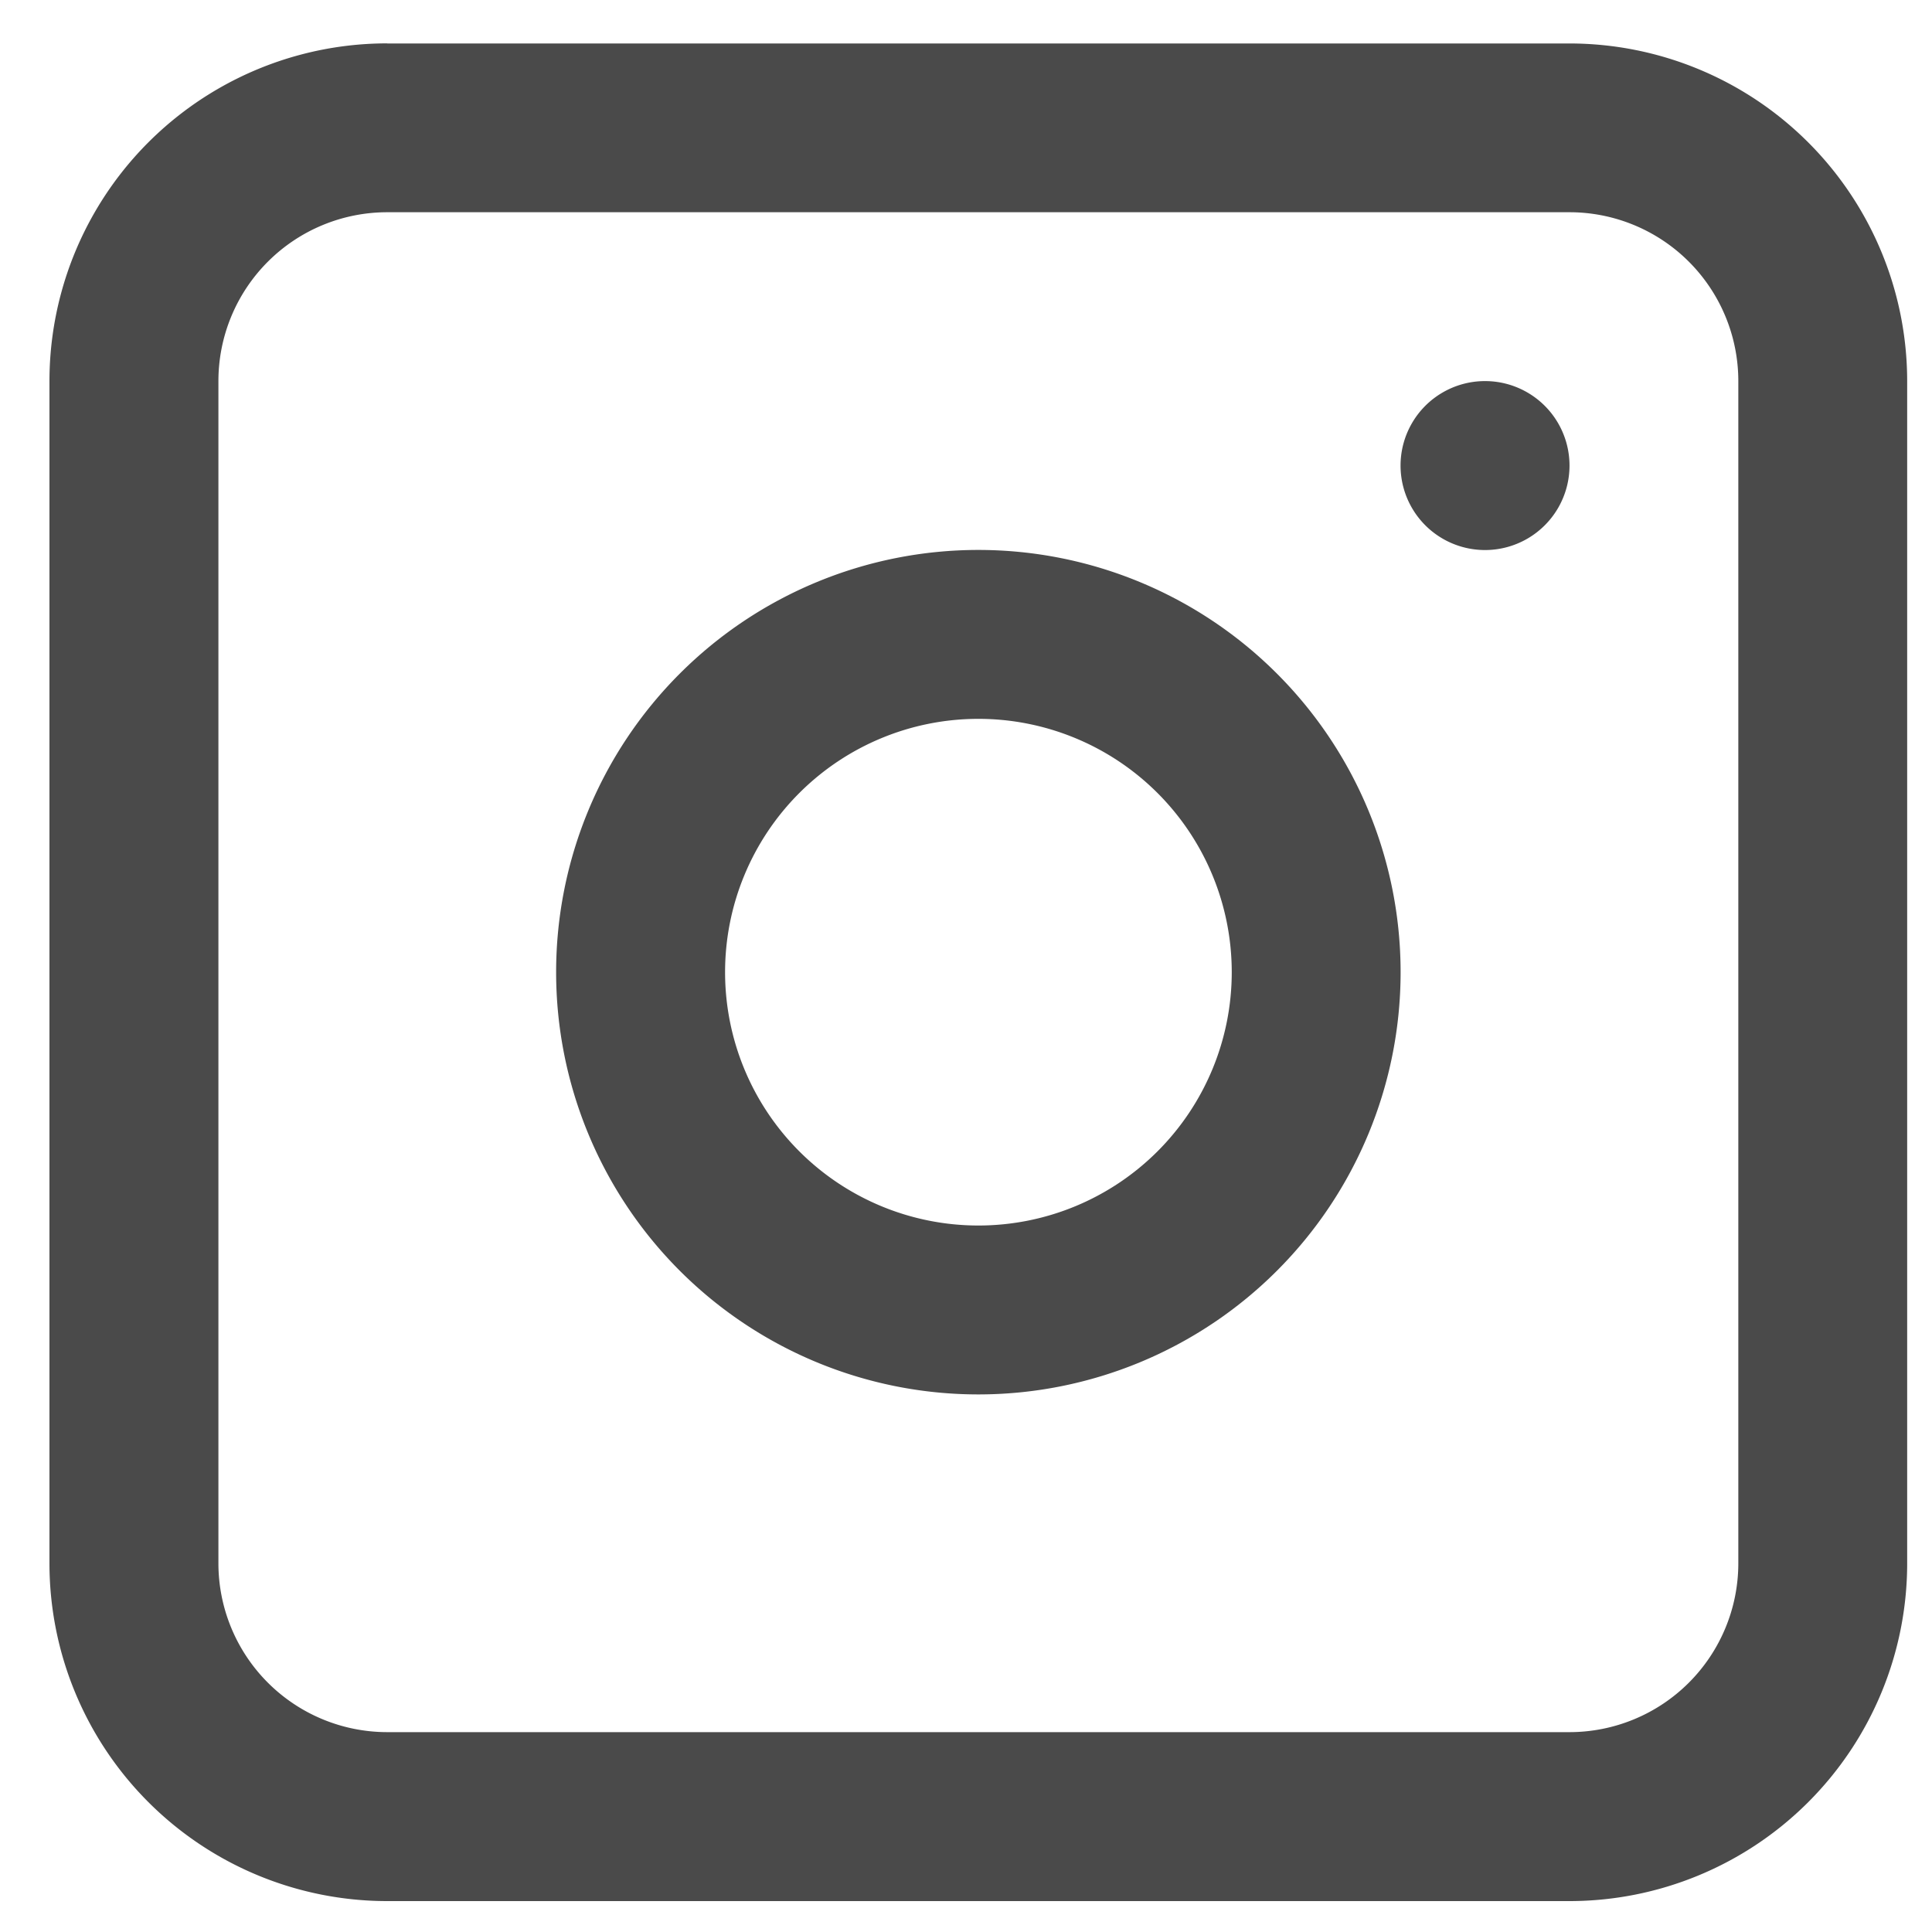 <svg xmlns="http://www.w3.org/2000/svg" fill="none" viewBox="0 0 20 20"><g fill="#4A4A4A" clip-path="url(#a)"><path fill-rule="evenodd" d="M10.128 5.693a4.37 4.37 0 1 0 0 8.742 4.37 4.37 0 0 0 0-8.742Zm-2.622 4.371a2.622 2.622 0 1 0 5.245 0 2.622 2.622 0 0 0-5.245 0Z" clip-rule="evenodd"/><path d="M15.373 3.945a.874.874 0 1 0 0 1.749.874.874 0 0 0 0-1.749Z"/><path fill-rule="evenodd" d="M4.01.449A3.497 3.497 0 0 0 .512 3.945v12.238a3.497 3.497 0 0 0 3.496 3.497h12.238a3.497 3.497 0 0 0 3.497-3.497V3.945A3.497 3.497 0 0 0 16.247.45H4.009Zm12.237 1.748H4.009a1.748 1.748 0 0 0-1.748 1.748v12.238a1.748 1.748 0 0 0 1.748 1.748h12.238a1.748 1.748 0 0 0 1.748-1.748V3.945a1.748 1.748 0 0 0-1.748-1.748Z" clip-rule="evenodd"/></g><defs><clipPath id="a"><path fill="#fff" d="M0 0h20v20H0z"/></clipPath></defs></svg>
